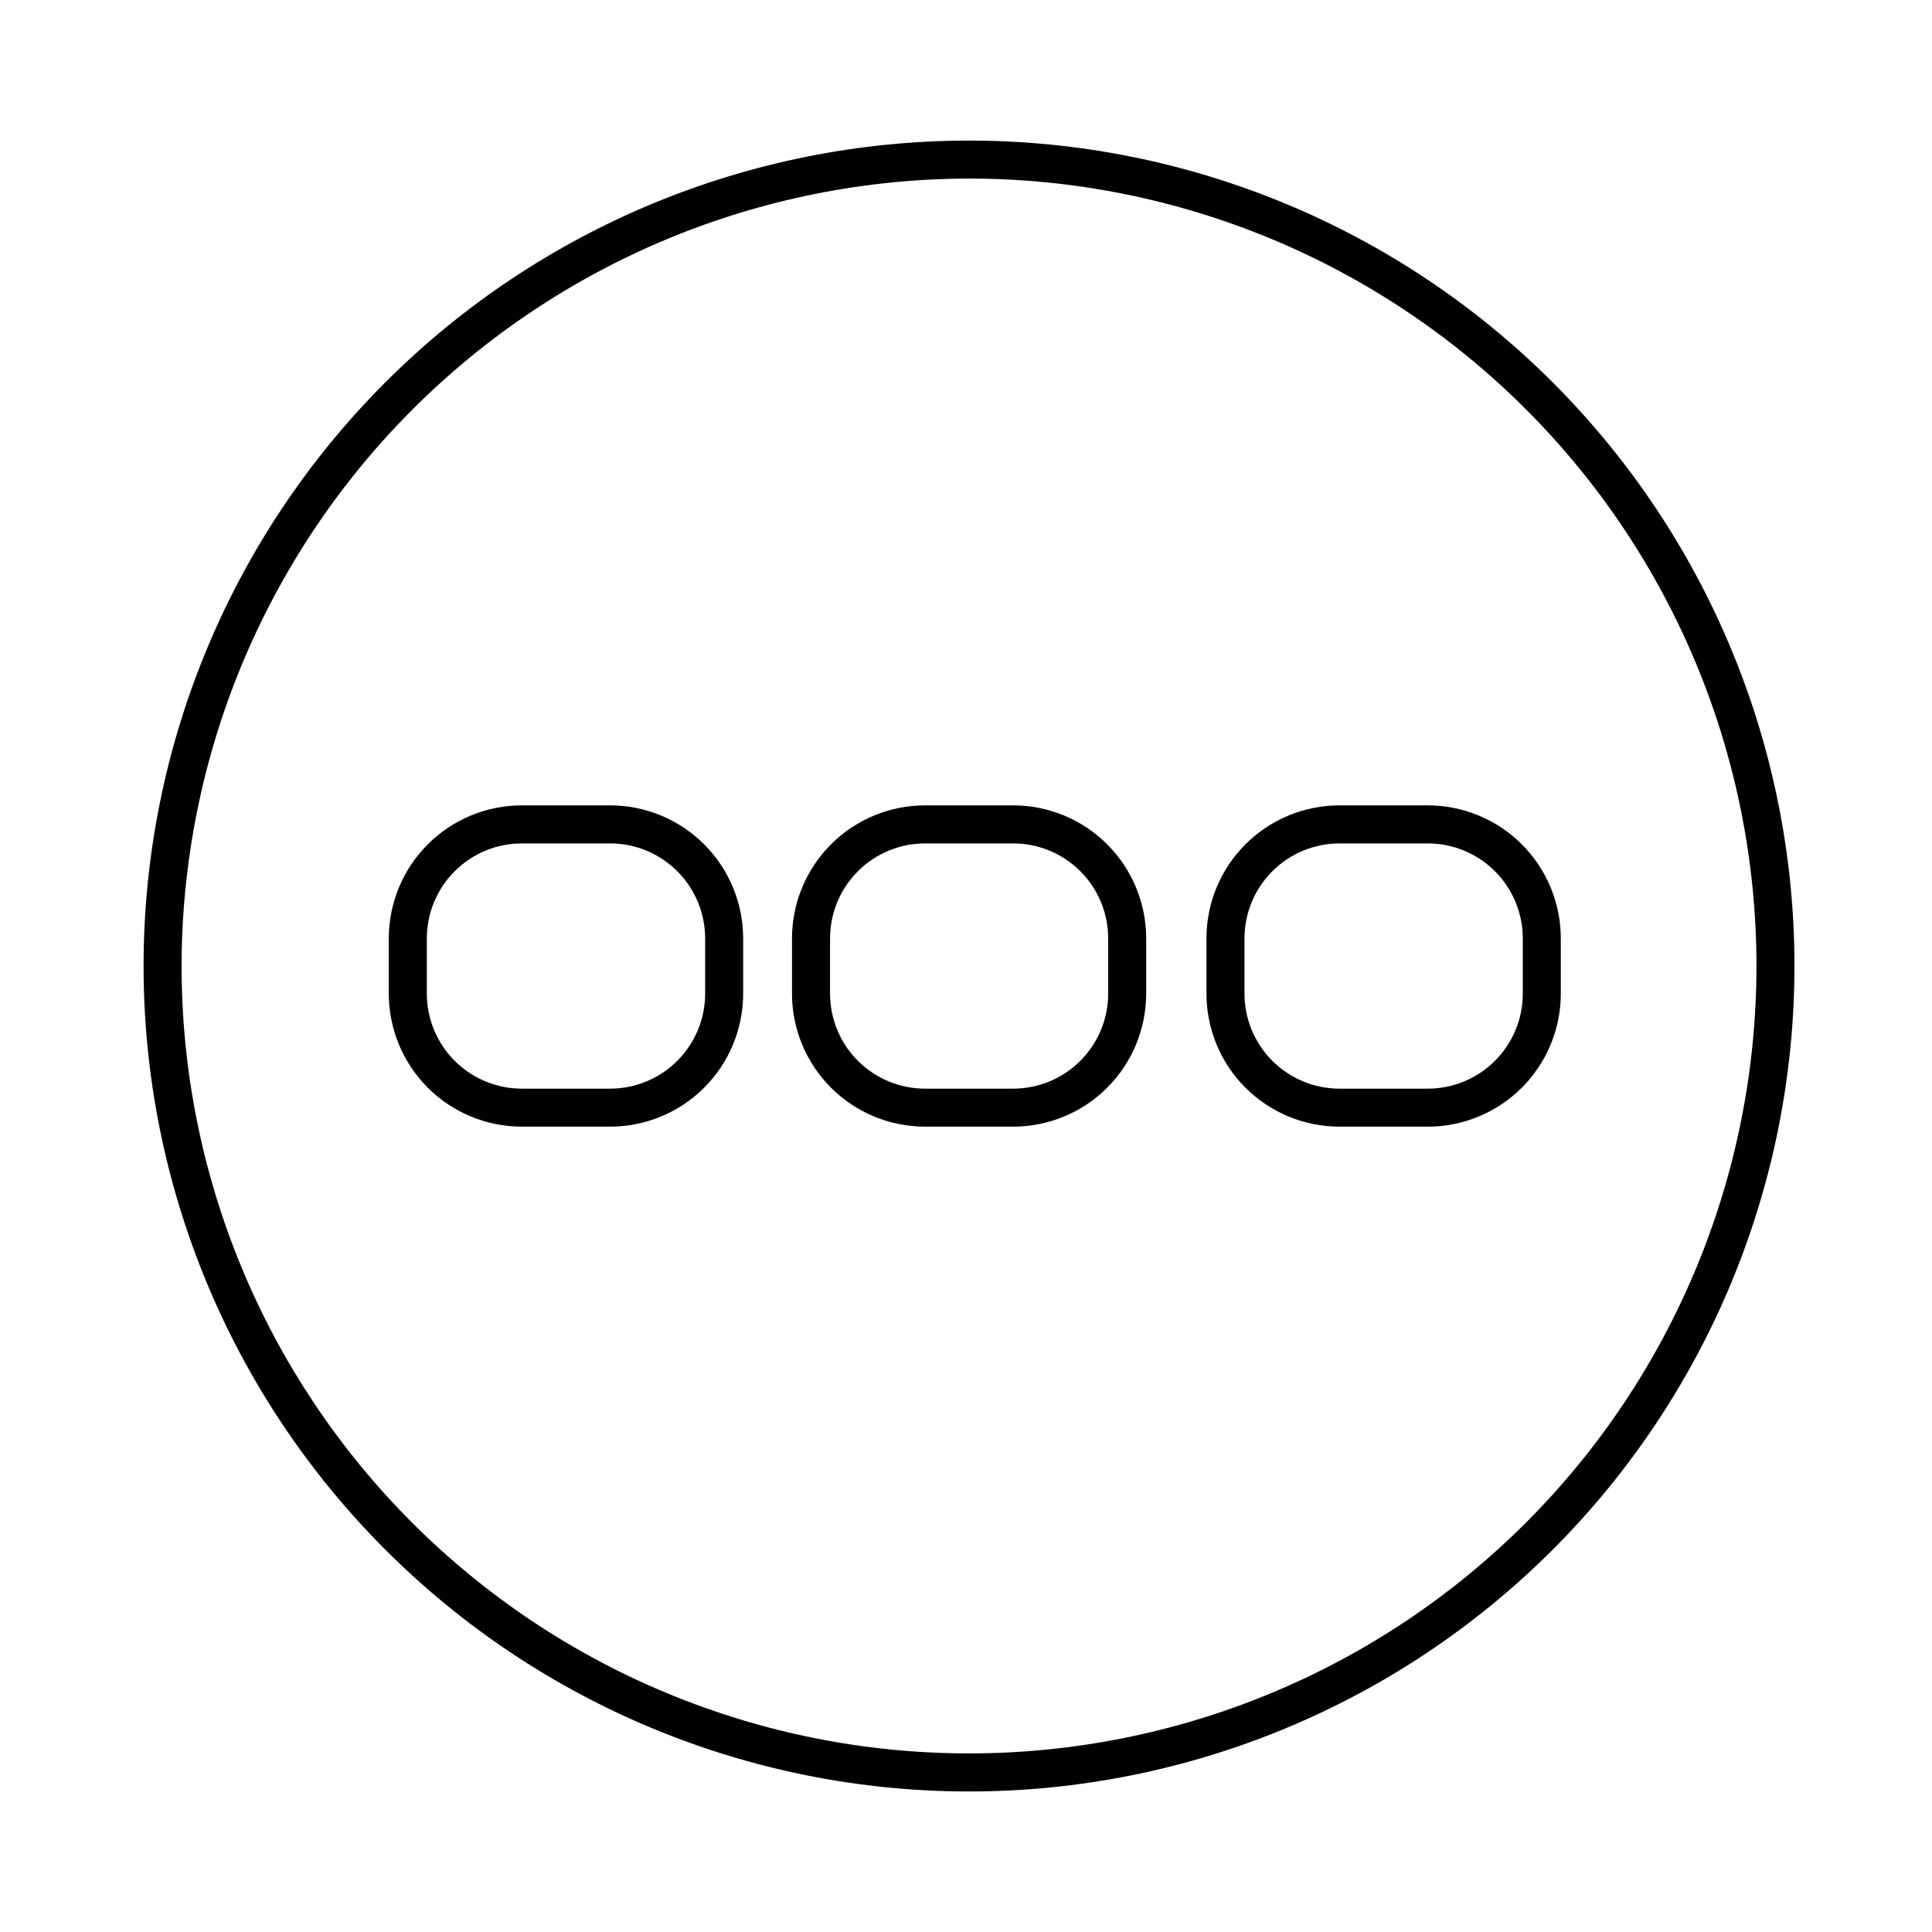 <?xml version="1.0" encoding="UTF-8"?>
<!-- Uploaded to: SVG Repo, www.svgrepo.com, Generator: SVG Repo Mixer Tools -->
<svg fill="#000000" width="800px" height="800px" version="1.1" viewBox="144 144 512 512" xmlns="http://www.w3.org/2000/svg">
 <path d="m400.8 191.32c55.344 0 108.42 21.984 147.56 61.121 39.133 39.133 61.121 92.211 61.121 147.56 0 55.344-21.988 108.42-61.121 147.55-39.137 39.137-92.215 61.121-147.56 61.121s-108.42-21.984-147.56-61.121c-39.133-39.133-61.121-92.211-61.121-147.55 0.07-55.324 22.074-108.36 61.195-147.48 39.121-39.121 92.16-61.129 147.48-61.195m98.191 251.25h23.379c9.352 0 18.324-3.715 24.938-10.328 6.613-6.613 10.328-15.586 10.328-24.938v-14.613c0-9.352-3.715-18.32-10.328-24.934-6.613-6.617-15.586-10.332-24.938-10.332h-23.379c-9.352 0-18.324 3.715-24.938 10.332-6.613 6.613-10.328 15.582-10.328 24.934v14.613c0 9.352 3.715 18.324 10.328 24.938 6.613 6.613 15.586 10.328 24.938 10.328m-109.83 0h23.328c9.355 0 18.324-3.715 24.938-10.328 6.613-6.613 10.328-15.586 10.328-24.938v-14.613c0-9.352-3.715-18.32-10.328-24.934-6.613-6.617-15.582-10.332-24.938-10.332h-23.324c-9.355 0-18.324 3.715-24.938 10.332-6.613 6.613-10.332 15.582-10.332 24.934v14.613c0 9.352 3.719 18.324 10.332 24.938 6.613 6.613 15.582 10.328 24.938 10.328m-106.86 0h23.375c9.355 0 18.324-3.715 24.938-10.328 6.617-6.613 10.332-15.586 10.332-24.938v-14.613c0-9.352-3.715-18.32-10.332-24.934-6.613-6.617-15.582-10.332-24.938-10.332h-23.375c-9.352 0-18.324 3.715-24.938 10.332-6.613 6.613-10.328 15.582-10.328 24.934v14.613c0 9.352 3.715 18.324 10.328 24.938 6.613 6.613 15.586 10.328 24.938 10.328m118.5-261.32c-58.016 0-113.66 23.047-154.68 64.07-41.023 41.023-64.07 96.664-64.07 154.68 0 58.016 23.047 113.66 64.07 154.68 41.023 41.027 96.668 64.074 154.68 64.074 58.016 0 113.66-23.047 154.68-64.074 41.023-41.023 64.07-96.664 64.07-154.68 0-58.02-23.047-113.66-64.07-154.68-41.027-41.023-96.668-64.07-154.68-64.07zm98.191 251.25c-6.68 0-13.086-2.656-17.812-7.379-4.723-4.727-7.379-11.133-7.379-17.812v-14.613c0-6.68 2.656-13.086 7.379-17.809 4.727-4.727 11.133-7.379 17.812-7.379h23.379c6.68 0 13.086 2.652 17.812 7.379 4.723 4.723 7.375 11.129 7.375 17.809v14.613c0 6.68-2.652 13.086-7.375 17.812-4.727 4.723-11.133 7.379-17.812 7.379zm-109.83 0h0.004c-6.684 0-13.09-2.656-17.812-7.379-4.727-4.727-7.379-11.133-7.379-17.812v-14.613c0-6.68 2.652-13.086 7.379-17.809 4.723-4.727 11.129-7.379 17.812-7.379h23.328-0.004c6.684 0 13.09 2.652 17.812 7.379 4.727 4.723 7.379 11.129 7.379 17.809v14.613c0 6.68-2.652 13.086-7.379 17.812-4.723 4.723-11.129 7.379-17.812 7.379zm-106.86 0h0.004c-6.68 0-13.09-2.656-17.812-7.379-4.723-4.727-7.379-11.133-7.379-17.812v-14.613c0-6.68 2.656-13.086 7.379-17.809 4.723-4.727 11.133-7.379 17.812-7.379h23.375c6.684 0 13.09 2.652 17.812 7.379 4.727 4.723 7.379 11.129 7.379 17.809v14.613c0 6.68-2.652 13.086-7.379 17.812-4.723 4.723-11.129 7.379-17.812 7.379z"/>
</svg>